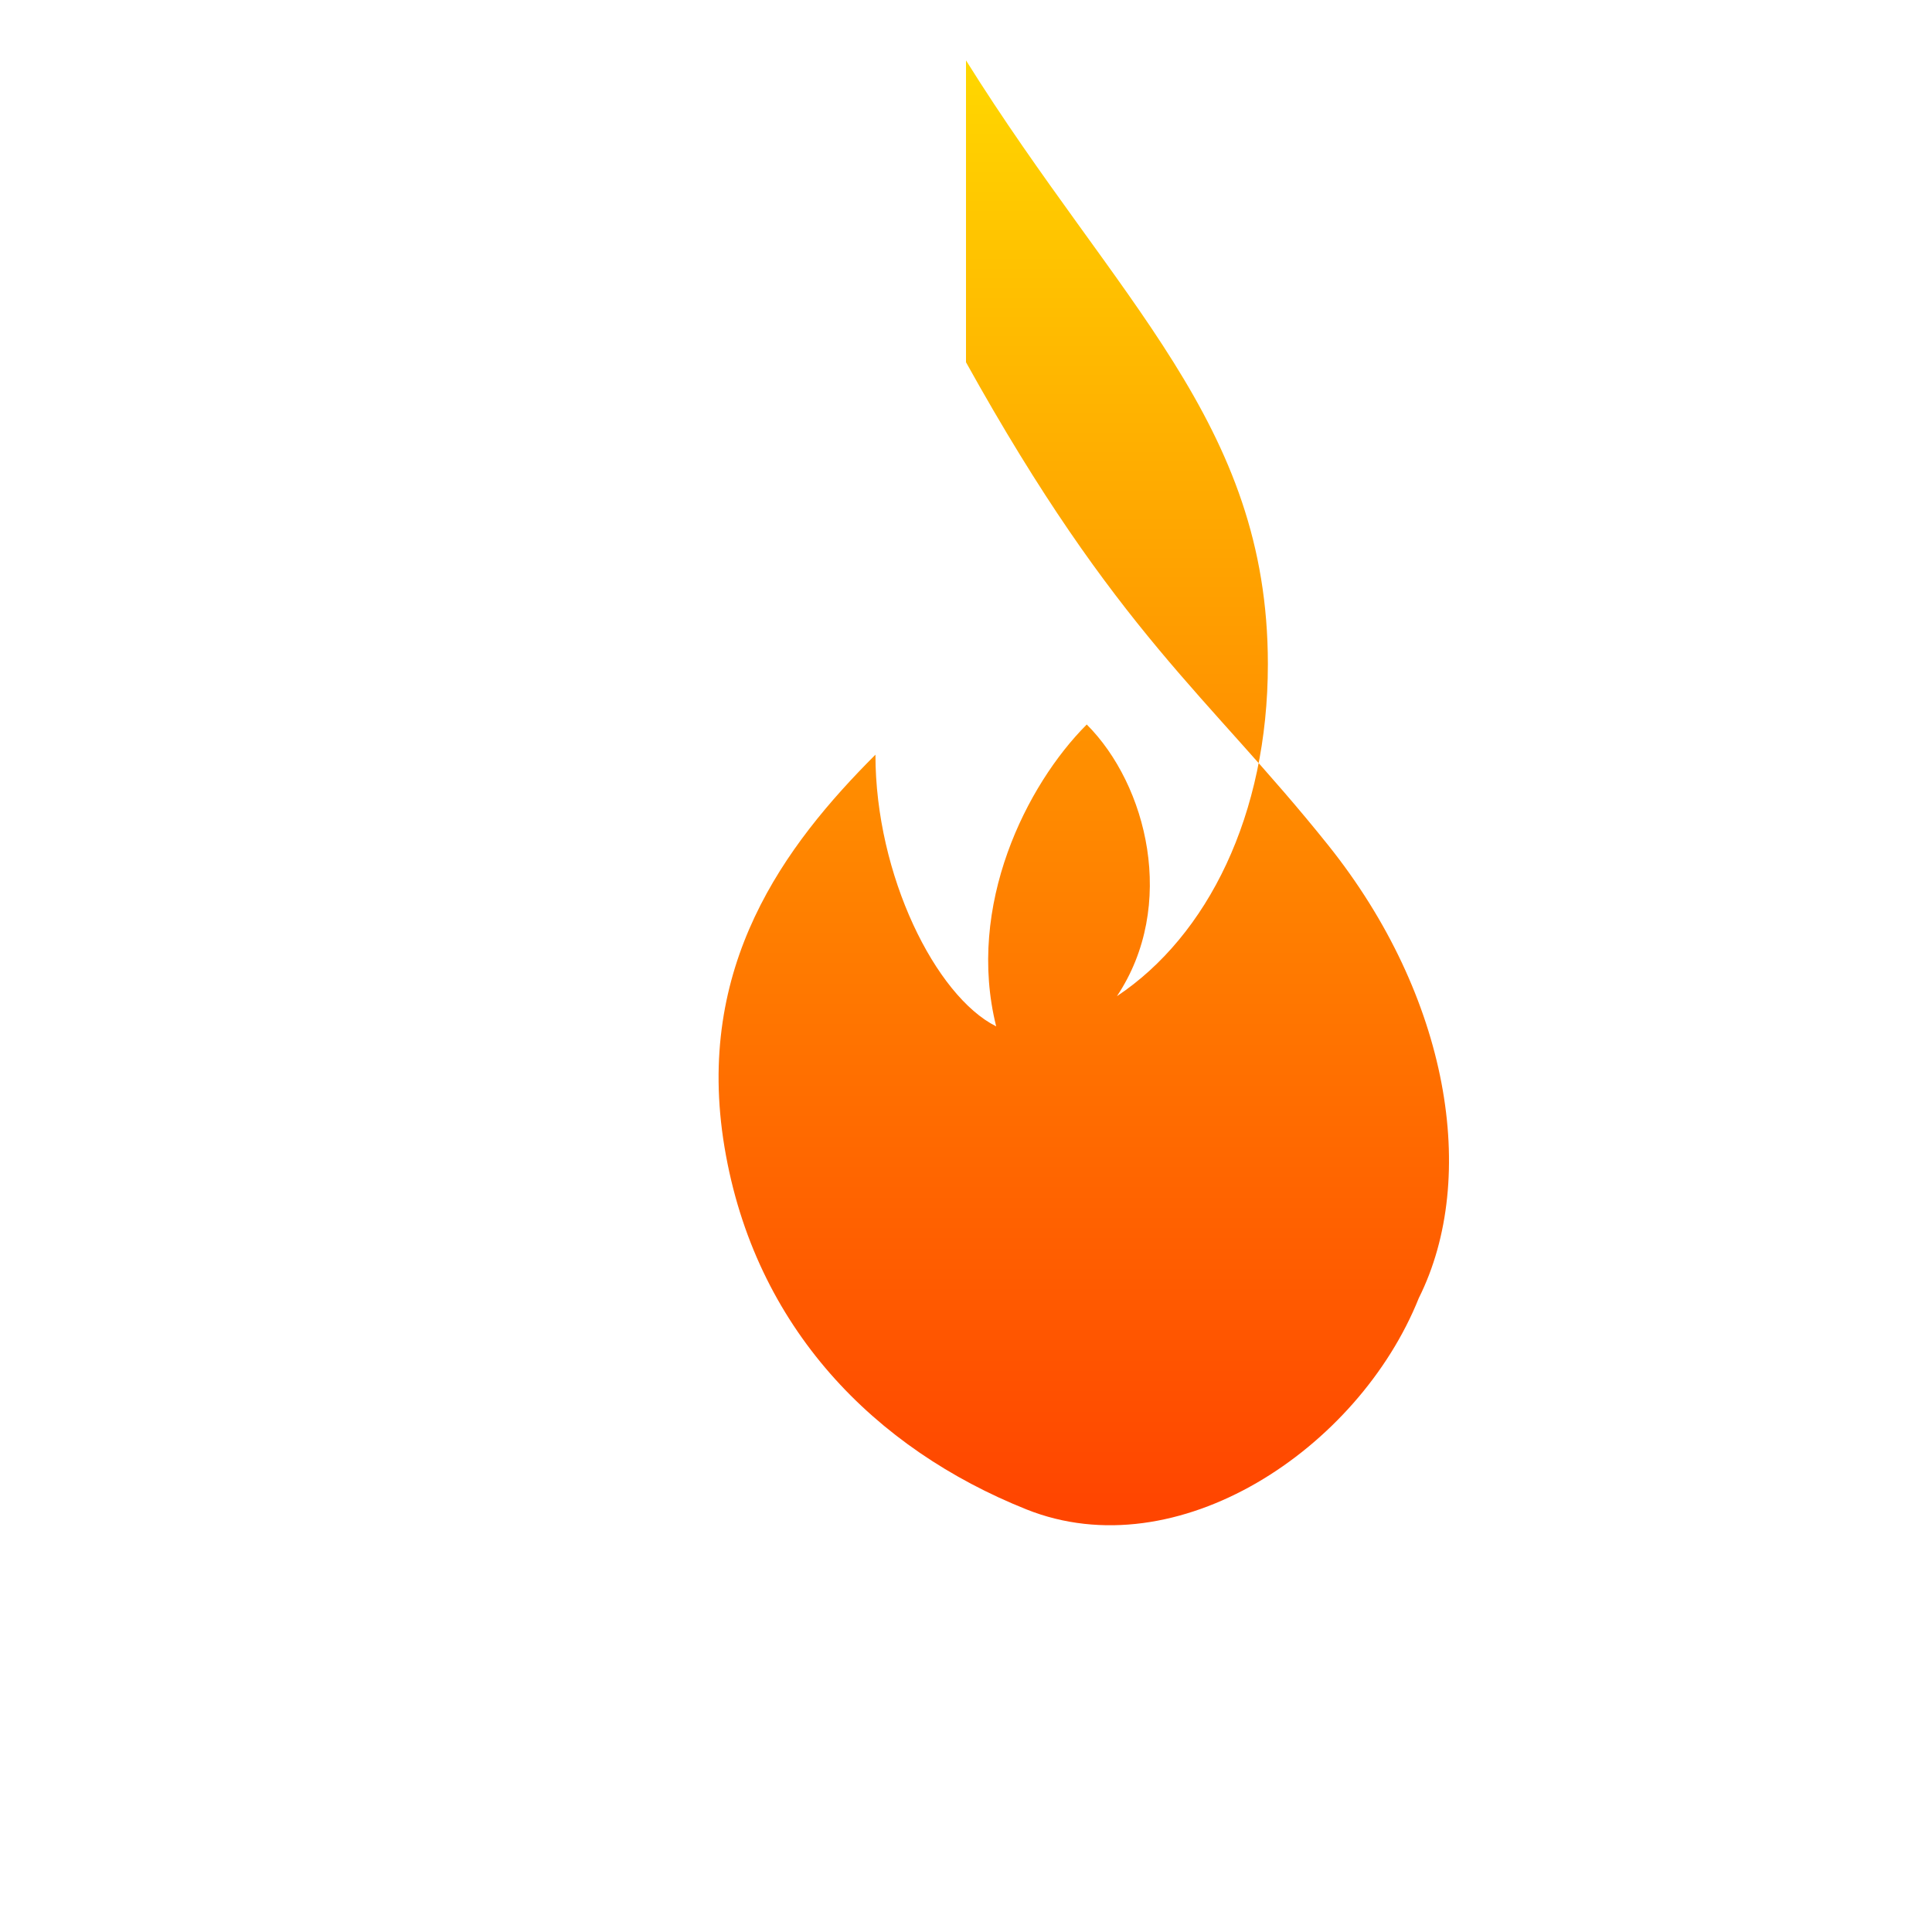 <svg width="64" height="64" viewBox="0 0 64 64" xmlns="http://www.w3.org/2000/svg">
  <defs>
    <linearGradient id="flameGradient" x1="0%" y1="0%" x2="0%" y2="100%">
      <stop offset="0%" style="stop-color:#FFD700; stop-opacity:1" />
      <stop offset="50%" style="stop-color:#FF8C00; stop-opacity:1" />
      <stop offset="100%" style="stop-color:#FF4500; stop-opacity:1" />
    </linearGradient>
  </defs>
  <path d="M32 2c5 8 10 12 10 20 0 5-2 9-5 11 2-3 1-7-1-9-2 2-4 6-3 10-2-1-4-5-4-9-3 3-6 7-5 13 1 6 5 10 10 12s11-2 13-7c2-4 1-10-3-15-4-5-7-7-12-16z"
    fill="url(#flameGradient)" />
</svg> 